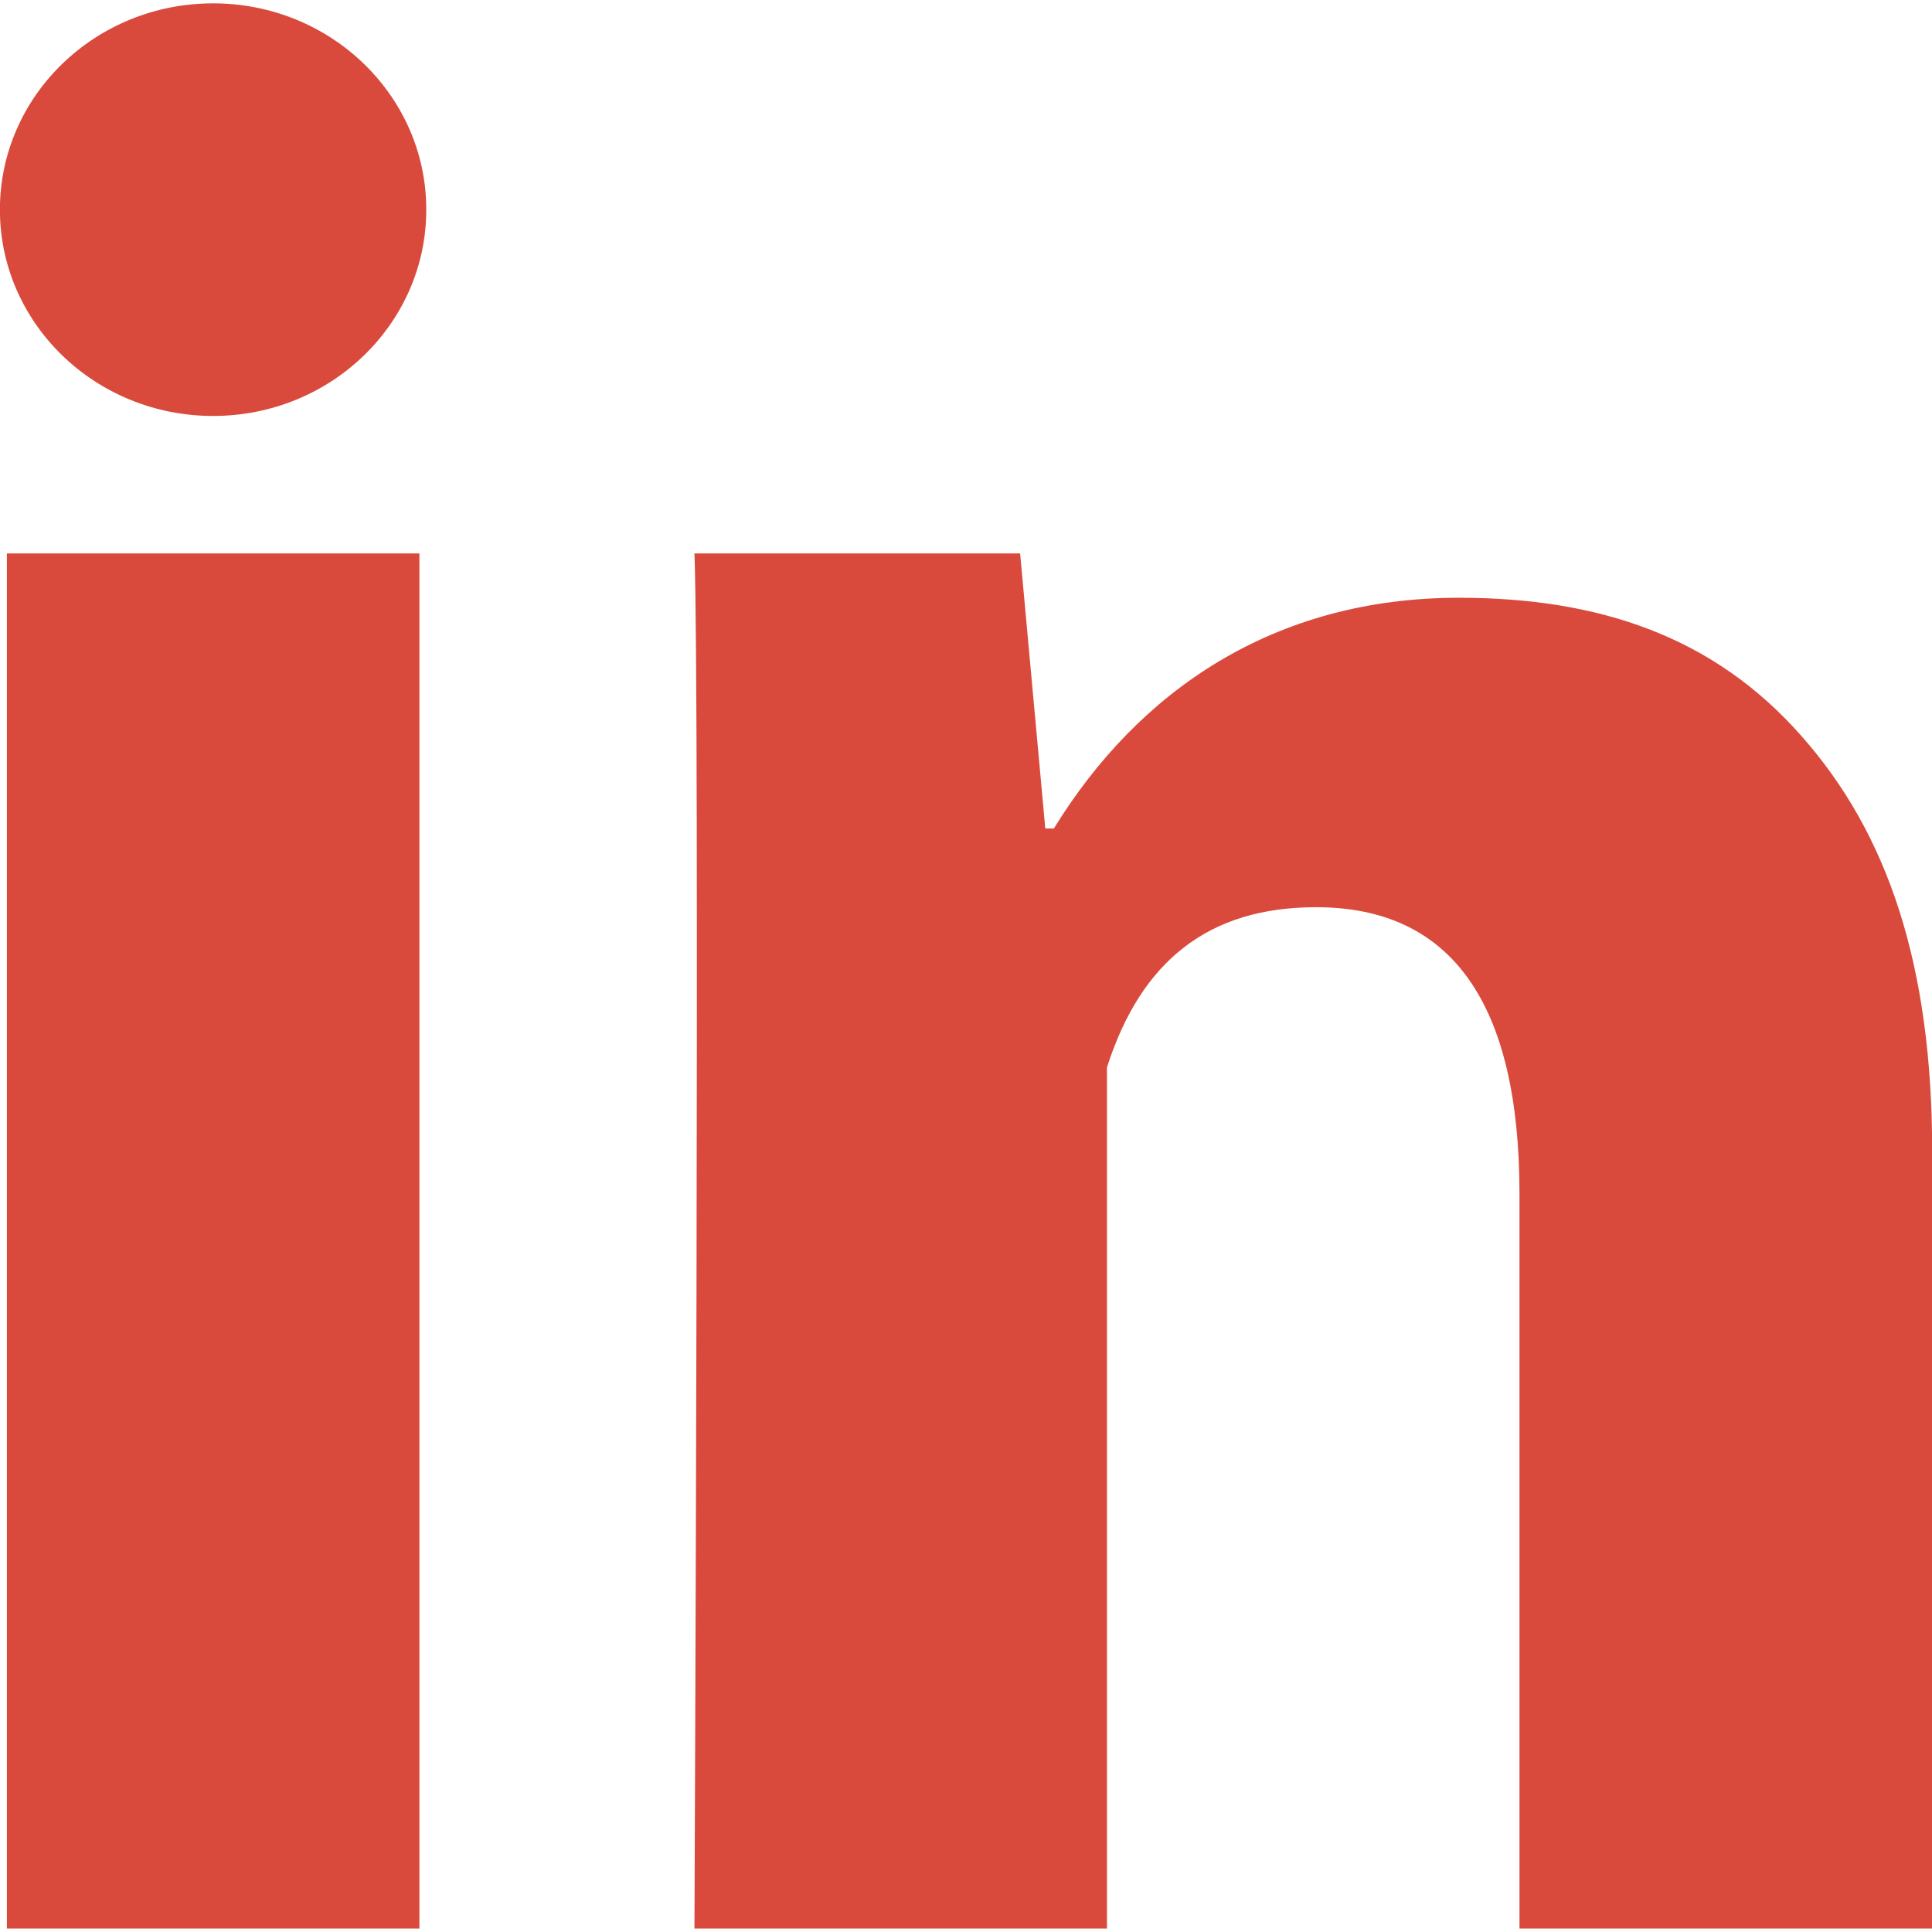 <?xml version="1.0" encoding="utf-8"?>
<!-- Generator: Adobe Illustrator 15.1.0, SVG Export Plug-In . SVG Version: 6.00 Build 0)  -->
<!DOCTYPE svg PUBLIC "-//W3C//DTD SVG 1.1//EN" "http://www.w3.org/Graphics/SVG/1.1/DTD/svg11.dtd">
<svg version="1.1" id="Layer_1" xmlns="http://www.w3.org/2000/svg" xmlns:xlink="http://www.w3.org/1999/xlink" x="0px" y="0px"
	 width="24px" height="24px" viewBox="7.219 7.292 20.49 20.417" enable-background="new 7.219 7.292 20.49 20.417"
	 xml:space="preserve">
<g>
	<path fill="#d94a3d" d="M11.667,27.709H7.292V13.125h4.375V27.709z M27.709,27.709h-4.375v-7.791c0-2.03-0.725-3.041-2.158-3.041
		c-1.135,0-1.855,0.566-2.217,1.699c0,1.84,0,9.133,0,9.133h-4.375c0,0,0.058-13.125,0-14.584h3.454l0.267,2.917h0.091
		c0.896-1.458,2.33-2.447,4.296-2.447c1.495,0,2.704,0.416,3.626,1.459c0.93,1.046,1.393,2.449,1.393,4.418V27.709z"/>
</g>
<g>
	<ellipse fill="#d94a3d" cx="9.479" cy="9.479" rx="2.261" ry="2.188"/>
</g>
</svg>
